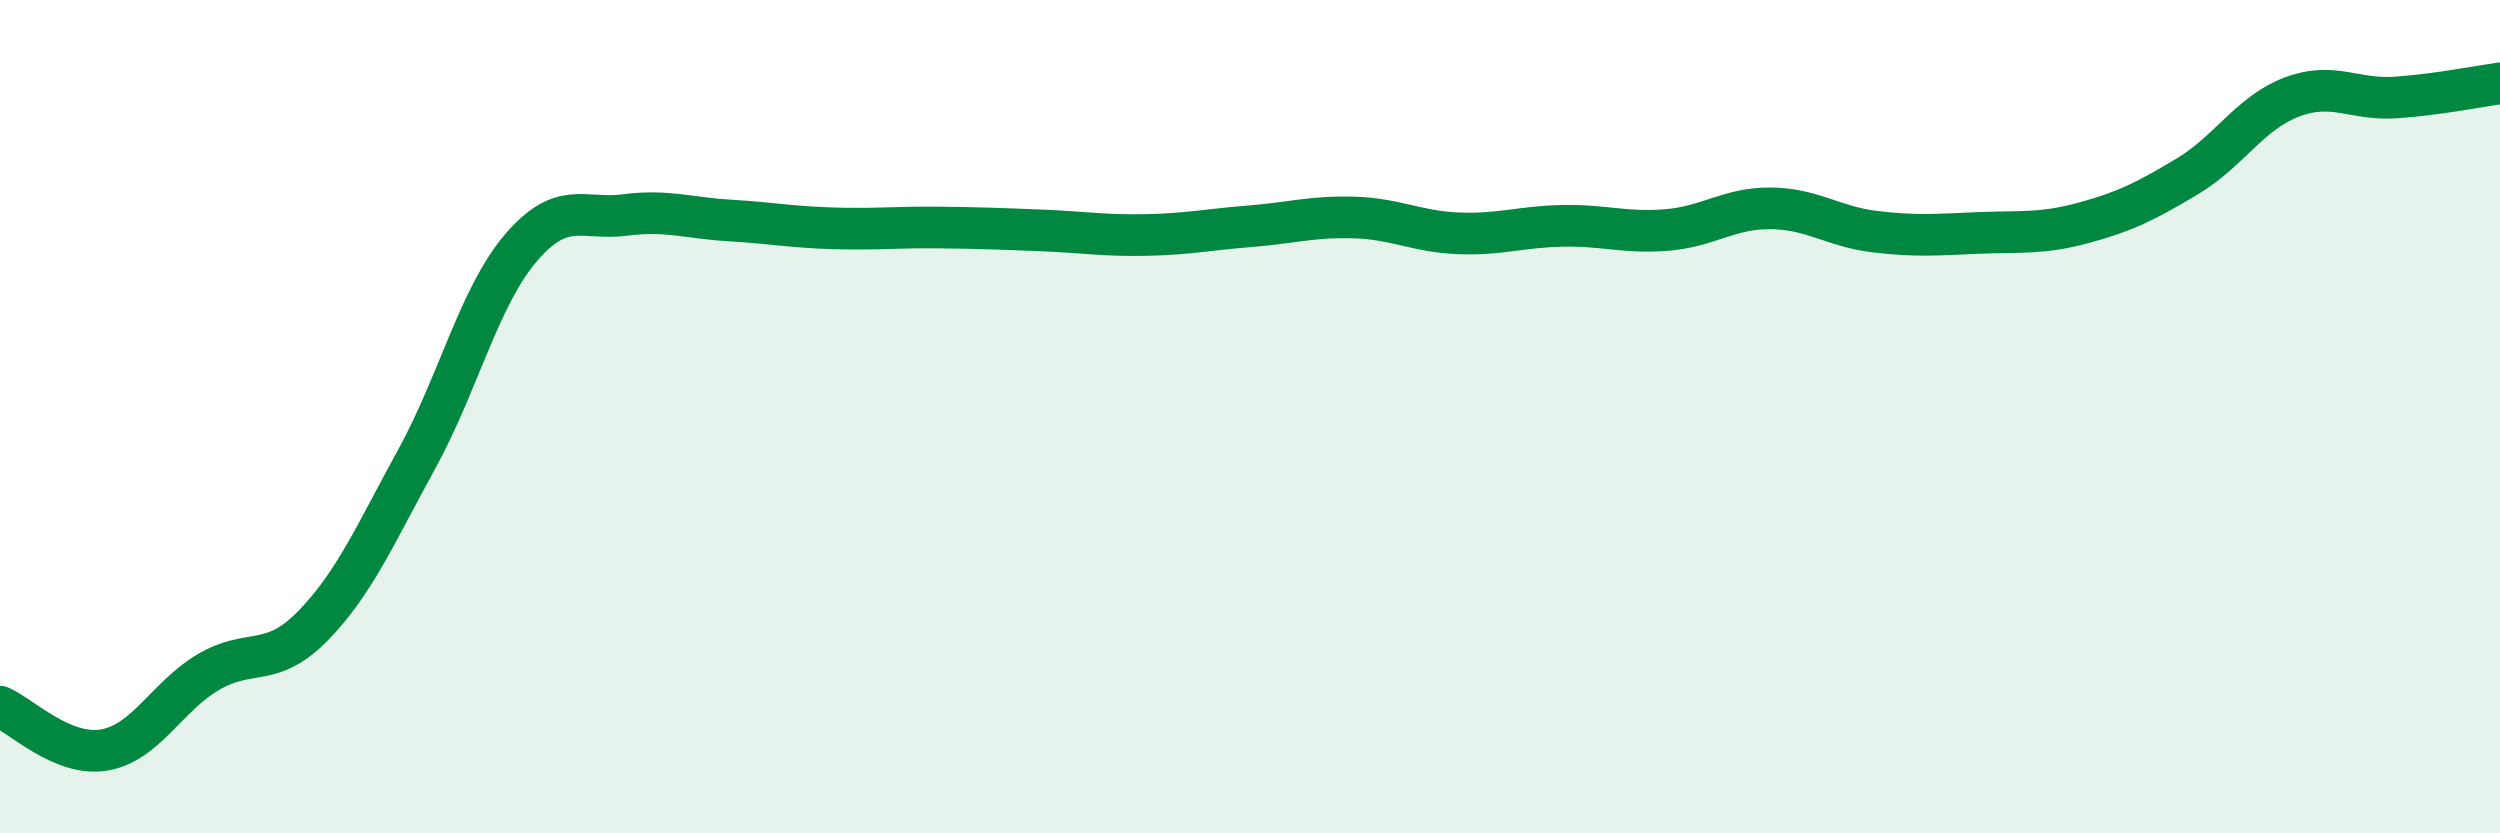 
    <svg width="60" height="20" viewBox="0 0 60 20" xmlns="http://www.w3.org/2000/svg">
      <path
        d="M 0,16.96 C 0.5,17.17 1.5,18.17 2.5,18 C 3.5,17.83 4,16.72 5,16.13 C 6,15.54 6.5,16.05 7.5,15.03 C 8.5,14.01 9,12.84 10,11.02 C 11,9.2 11.5,7.12 12.5,5.95 C 13.5,4.78 14,5.29 15,5.16 C 16,5.03 16.5,5.23 17.5,5.29 C 18.5,5.35 19,5.45 20,5.48 C 21,5.51 21.5,5.45 22.5,5.46 C 23.5,5.47 24,5.49 25,5.53 C 26,5.57 26.5,5.66 27.5,5.64 C 28.5,5.62 29,5.51 30,5.43 C 31,5.35 31.5,5.19 32.5,5.22 C 33.5,5.25 34,5.56 35,5.6 C 36,5.64 36.5,5.44 37.5,5.42 C 38.5,5.4 39,5.6 40,5.52 C 41,5.44 41.5,4.99 42.5,5 C 43.5,5.01 44,5.44 45,5.56 C 46,5.68 46.5,5.63 47.5,5.59 C 48.5,5.55 49,5.62 50,5.35 C 51,5.08 51.5,4.83 52.5,4.23 C 53.5,3.63 54,2.71 55,2.33 C 56,1.95 56.5,2.41 57.5,2.34 C 58.5,2.27 59.5,2.07 60,2L60 20L0 20Z"
        fill="#008740"
        opacity="0.1"
        stroke-linecap="round"
        stroke-linejoin="round"
      />
      <path
        d="M 0,16.96 C 0.5,17.17 1.5,18.17 2.5,18 C 3.5,17.83 4,16.72 5,16.13 C 6,15.54 6.5,16.05 7.5,15.03 C 8.5,14.01 9,12.84 10,11.02 C 11,9.2 11.5,7.12 12.5,5.95 C 13.5,4.78 14,5.29 15,5.16 C 16,5.03 16.5,5.23 17.5,5.29 C 18.5,5.35 19,5.45 20,5.48 C 21,5.51 21.5,5.45 22.5,5.46 C 23.5,5.47 24,5.49 25,5.53 C 26,5.57 26.5,5.66 27.5,5.64 C 28.5,5.62 29,5.51 30,5.43 C 31,5.35 31.5,5.19 32.5,5.22 C 33.5,5.25 34,5.56 35,5.6 C 36,5.64 36.5,5.44 37.5,5.42 C 38.5,5.4 39,5.6 40,5.52 C 41,5.44 41.5,4.99 42.5,5 C 43.5,5.01 44,5.44 45,5.56 C 46,5.68 46.5,5.63 47.5,5.59 C 48.5,5.55 49,5.62 50,5.35 C 51,5.08 51.5,4.83 52.5,4.23 C 53.5,3.63 54,2.71 55,2.33 C 56,1.95 56.5,2.41 57.5,2.34 C 58.5,2.27 59.5,2.07 60,2"
        stroke="#008740"
        stroke-width="1"
        fill="none"
        stroke-linecap="round"
        stroke-linejoin="round"
      />
    </svg>
  